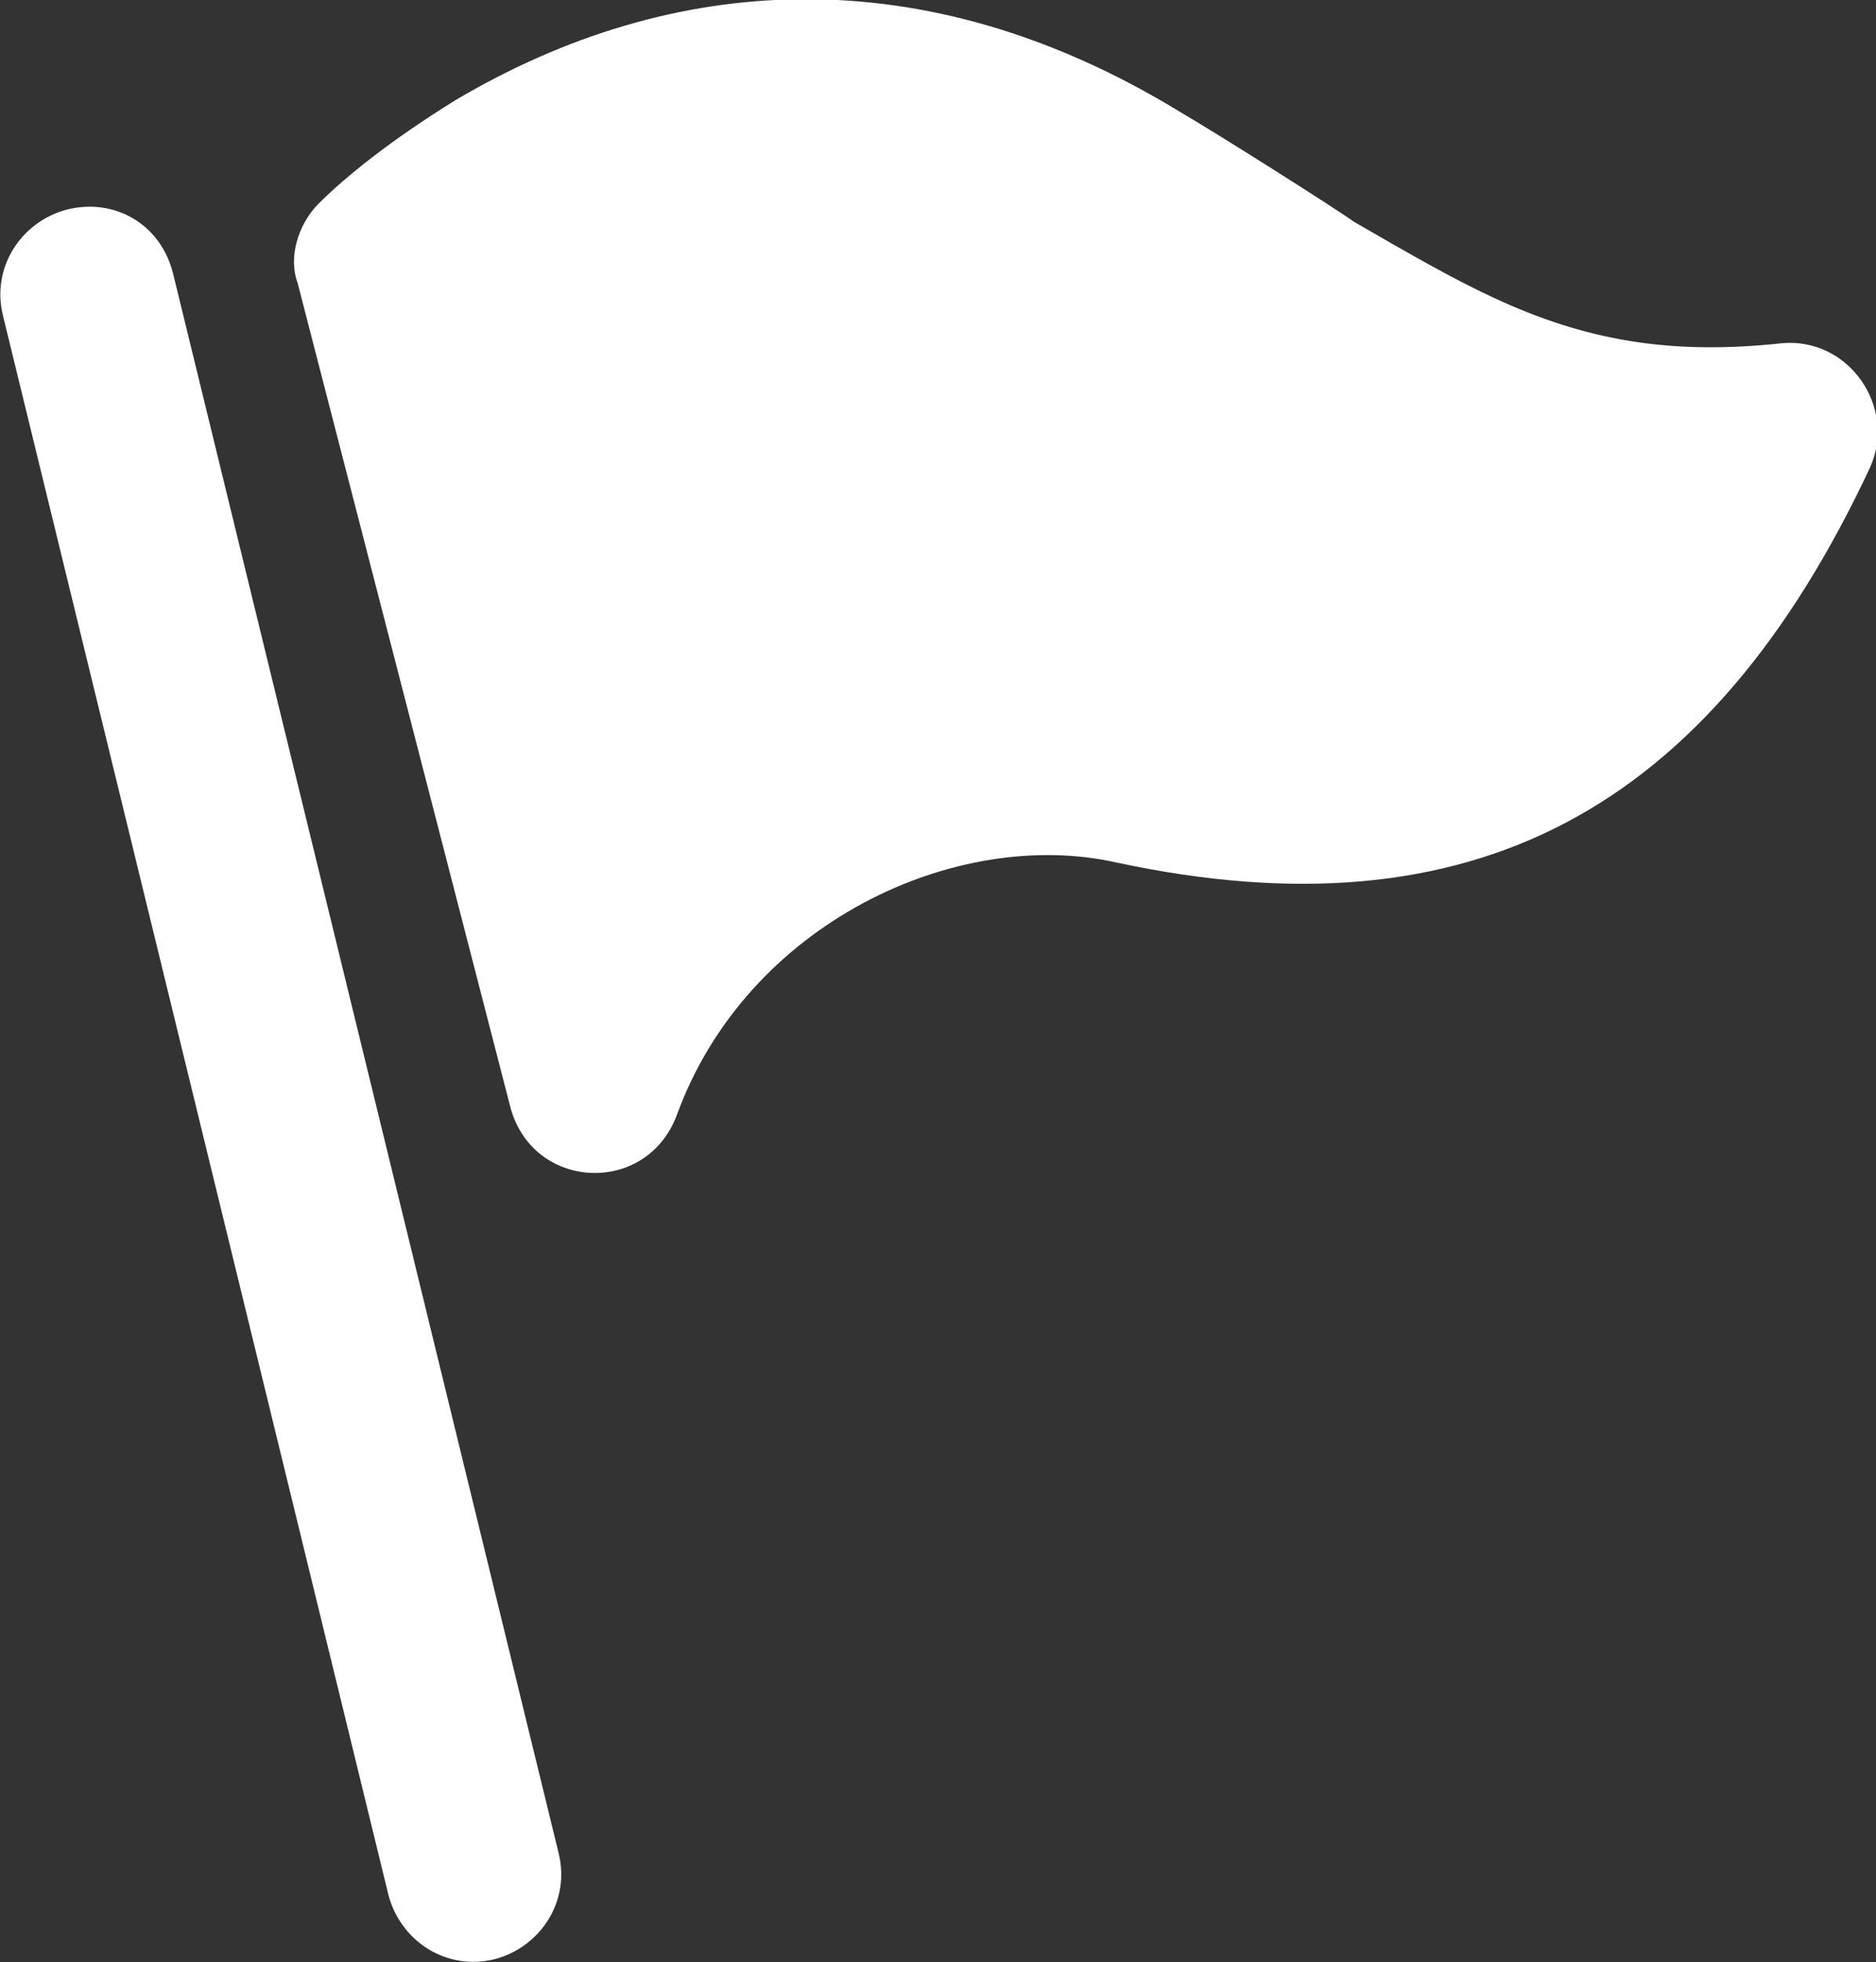 <?xml version="1.0" encoding="UTF-8"?> <svg xmlns="http://www.w3.org/2000/svg" xmlns:xlink="http://www.w3.org/1999/xlink" version="1.1" id="Layer_1" x="0px" y="0px" viewBox="0 0 61.8 64.6" style="enable-background:new 0 0 61.8 64.6;" xml:space="preserve"><rect x="0" y="0" width="61.8" height="64.6" fill="#333333" stroke="none"/> <style type="text/css"> .st0{fill:#FFFFFF;} </style> <g> <g> <path class="st0" d="M18.4,61c0.4,1.6-0.6,3.1-2.1,3.5c-1.6,0.4-3.1-0.6-3.5-2.1l-12.7-52c-0.4-1.6,0.6-3.1,2.1-3.5 C3.8,6.5,5.3,7.4,5.7,9L18.4,61z"></path> <path class="st0" d="M10.5,6.7c0.9-0.9,2.4-2.1,4.5-3.4c7.1-4.2,15.4-4.8,23.9,0.4c1.2,0.7,5,3.1,5.7,3.6c1.9,1.1,3.3,1.9,4.6,2.5 c3,1.4,5.8,1.9,9.5,1.5c2.2-0.2,3.8,2.1,2.9,4.1c-5.3,11.3-13.1,15.5-24.8,13c-5.3-1.2-12.2,2-14.5,8.3c-1,2.7-4.8,2.5-5.5-0.3 l-7-27.1C9.5,8.5,9.8,7.4,10.5,6.7z"></path> </g> </g> </svg> 